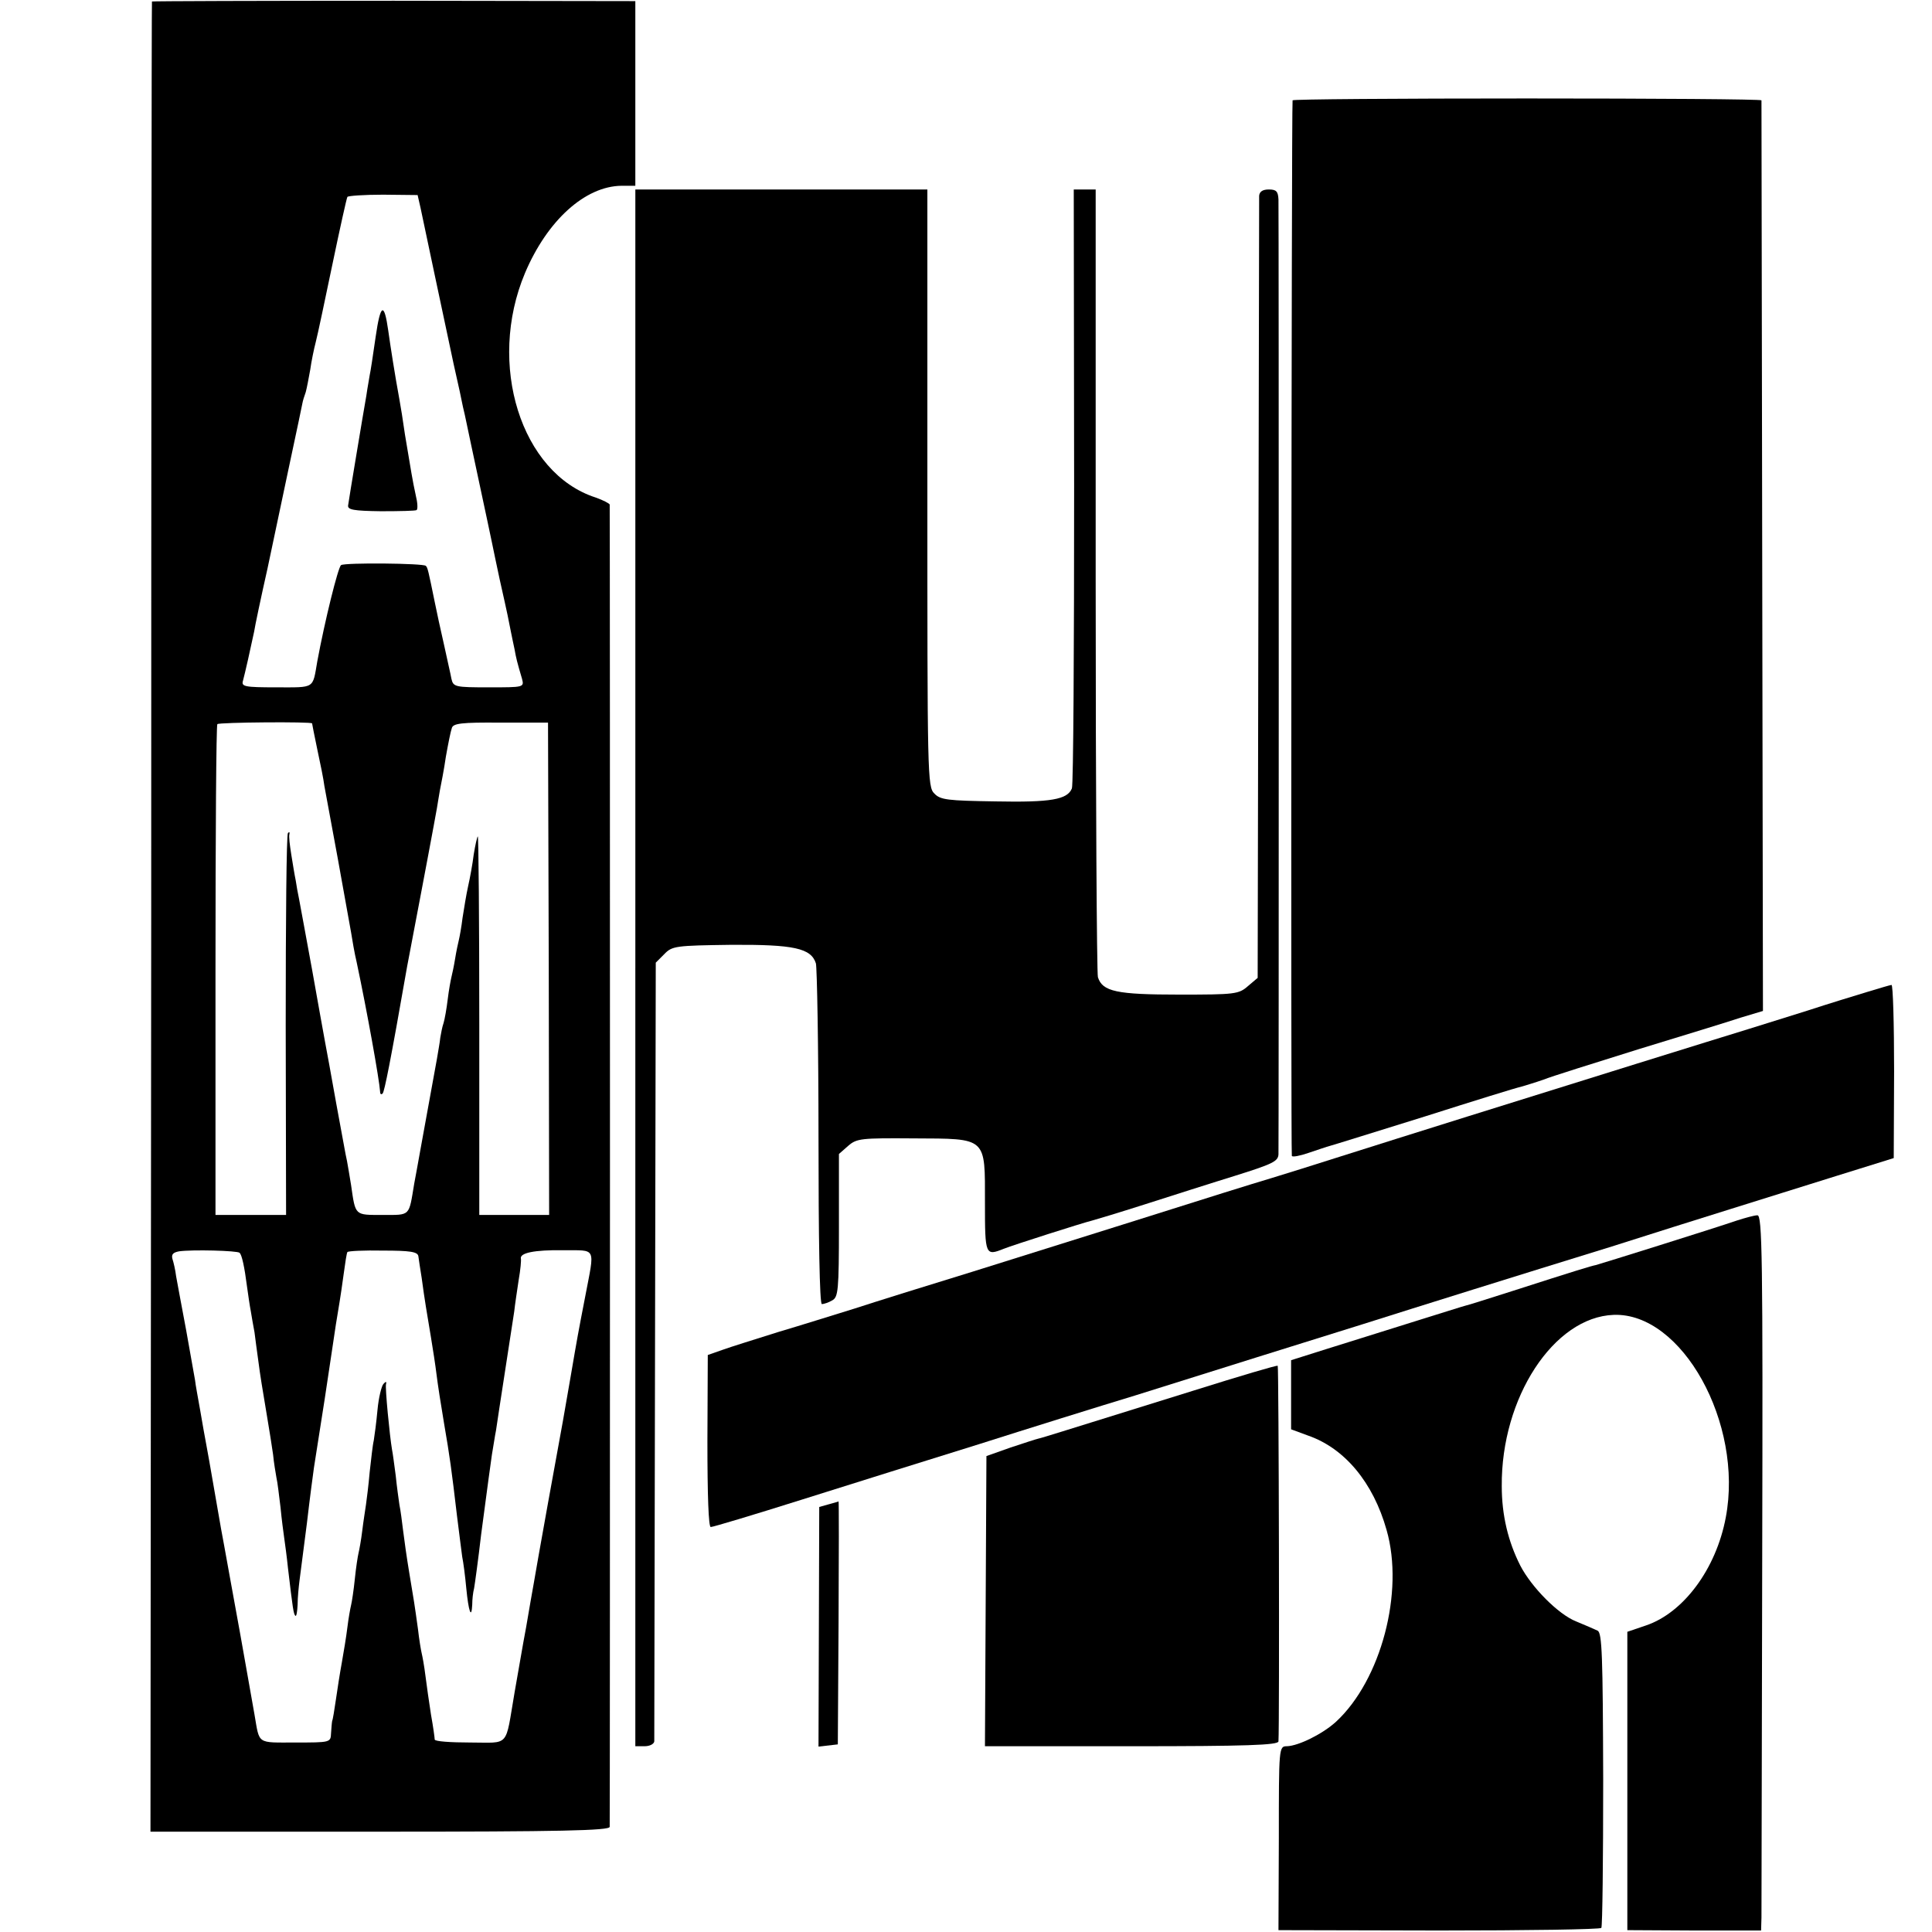 <?xml version="1.0" standalone="no"?>
<!DOCTYPE svg PUBLIC "-//W3C//DTD SVG 20010904//EN"
 "http://www.w3.org/TR/2001/REC-SVG-20010904/DTD/svg10.dtd">
<svg version="1.0" xmlns="http://www.w3.org/2000/svg"
 width="520pt" height="520pt" viewBox="0 0 520 520"
 preserveAspectRatio="xMidYMid meet">
<g transform="translate(0,520) scale(0.1,-0.1)"
fill="#000000" stroke="none">
<path d="M409 5196 c-1 0 -2 -1109 -2 -2464 l-2 -2462 618 0 c486 0 617 3 618
13 1 16 1 3550 0 3559 -1 3 -18 12 -38 19 -201 65 -293 359 -190 604 60 142
162 234 260 235 l37 0 0 249 0 248 -650 1 c-358 0 -650 -1 -651 -2z m723 -556
c4 -19 21 -100 38 -180 17 -80 40 -188 51 -240 12 -52 23 -104 25 -115 3 -11
7 -31 10 -45 3 -14 18 -86 34 -160 16 -74 31 -146 34 -160 3 -14 12 -59 21
-100 9 -41 19 -84 21 -95 2 -11 6 -31 9 -45 3 -14 7 -35 10 -48 4 -23 7 -35
20 -79 6 -23 5 -23 -89 -23 -91 0 -96 1 -101 23 -2 12 -12 54 -20 92 -9 39
-20 90 -25 115 -17 83 -19 93 -24 97 -6 7 -217 9 -228 2 -8 -5 -44 -151 -64
-259 -13 -75 -5 -70 -110 -70 -86 0 -95 2 -90 18 5 18 21 89 30 132 2 14 18
90 36 170 17 80 42 199 56 265 27 127 35 164 38 180 1 6 5 19 9 30 3 11 8 38
12 60 3 22 10 56 15 75 5 19 25 114 45 210 20 96 38 177 40 180 2 3 45 6 96 6
l93 -1 8 -35z m-292 -1387 c0 -1 6 -32 14 -70 8 -37 17 -81 19 -98 3 -16 19
-104 36 -195 16 -91 33 -181 36 -200 3 -19 9 -55 15 -80 28 -132 61 -316 63
-348 0 -7 3 -9 7 -5 5 7 20 80 66 343 3 14 11 59 19 100 8 41 24 127 36 190
12 63 23 124 25 135 2 11 5 32 8 48 3 15 11 55 16 90 6 34 13 69 16 77 3 13
25 16 132 15 l127 0 2 -663 1 -662 -94 0 -94 0 0 512 c0 281 -2 509 -4 507 -2
-2 -7 -24 -11 -49 -3 -25 -10 -63 -15 -85 -5 -22 -11 -60 -15 -85 -3 -25 -8
-52 -10 -60 -2 -8 -7 -31 -10 -50 -3 -19 -8 -42 -10 -50 -2 -8 -7 -35 -10 -60
-3 -25 -8 -53 -11 -63 -4 -11 -7 -29 -9 -40 -1 -12 -6 -38 -9 -57 -38 -207
-56 -310 -61 -335 -15 -90 -9 -85 -85 -85 -76 0 -73 -3 -85 80 -4 25 -9 54
-11 65 -3 11 -15 81 -29 155 -13 74 -27 149 -30 165 -3 17 -19 104 -35 195
-17 91 -32 176 -35 190 -3 14 -7 36 -9 50 -3 14 -8 45 -12 70 -4 25 -7 49 -5
55 1 5 0 7 -4 3 -4 -4 -6 -236 -6 -517 l1 -511 -95 0 -95 0 0 658 c0 362 2
661 5 663 4 5 255 7 255 2z m-195 -1425 c6 -6 13 -37 20 -92 3 -21 7 -50 10
-65 2 -14 7 -40 10 -57 2 -18 7 -52 10 -75 6 -46 10 -69 25 -159 5 -30 12 -73
15 -95 2 -22 7 -50 9 -62 3 -12 7 -48 11 -80 3 -32 8 -69 10 -83 2 -14 7 -50
10 -80 13 -110 15 -124 20 -129 3 -2 5 11 6 30 0 19 3 48 5 64 2 17 11 86 20
155 8 69 17 136 19 150 2 14 15 97 29 185 13 88 27 178 30 200 4 23 8 50 10
61 2 12 7 45 11 75 4 30 8 56 10 59 2 3 45 5 96 4 72 0 93 -3 95 -15 1 -8 5
-34 9 -59 8 -60 14 -94 25 -160 5 -30 12 -75 15 -100 3 -25 12 -83 20 -130 16
-93 20 -123 35 -250 6 -47 12 -96 14 -110 3 -14 8 -52 11 -85 6 -62 14 -85 16
-44 0 13 2 33 5 44 2 11 11 76 19 145 9 69 18 136 20 150 2 14 6 43 9 65 4 22
8 51 11 65 2 14 6 41 9 60 3 19 12 78 20 130 8 52 17 111 20 130 2 19 8 58 12
85 5 28 7 53 6 57 -4 16 37 24 113 23 92 -1 86 12 60 -125 -8 -41 -17 -88 -20
-105 -3 -16 -12 -68 -20 -115 -8 -47 -17 -98 -20 -115 -3 -16 -21 -115 -40
-220 -19 -104 -36 -203 -39 -220 -3 -16 -12 -68 -20 -115 -9 -47 -22 -125 -31
-175 -26 -151 -11 -135 -120 -135 -52 0 -95 3 -95 8 0 4 -4 34 -10 67 -5 33
-12 80 -15 105 -3 25 -8 52 -10 60 -2 8 -7 38 -10 65 -9 65 -11 78 -24 155 -6
36 -13 85 -16 110 -3 25 -7 56 -10 70 -2 14 -7 49 -10 79 -4 30 -8 61 -10 70
-6 35 -19 167 -16 176 2 7 -1 7 -7 0 -5 -5 -13 -37 -16 -70 -3 -33 -8 -70 -10
-82 -3 -12 -7 -50 -11 -85 -3 -35 -8 -74 -10 -88 -2 -14 -7 -45 -10 -70 -3
-25 -8 -52 -10 -60 -2 -8 -7 -40 -10 -70 -3 -30 -8 -62 -10 -70 -2 -8 -7 -35
-10 -60 -3 -25 -10 -67 -15 -95 -5 -27 -12 -72 -16 -100 -4 -27 -8 -53 -10
-57 -1 -5 -2 -19 -3 -33 -1 -25 -2 -25 -96 -25 -105 0 -96 -6 -110 75 -13 75
-36 202 -39 220 -12 64 -46 255 -51 280 -3 17 -12 68 -20 115 -8 47 -17 97
-20 113 -3 15 -10 55 -16 90 -6 34 -13 71 -14 82 -2 11 -13 72 -24 135 -12 63
-24 129 -27 145 -2 17 -7 38 -10 47 -3 12 2 17 18 20 35 5 157 2 163 -4z"/>
<path d="M1011 4293 c-7 -49 -14 -95 -16 -103 -1 -8 -6 -33 -9 -55 -4 -22 -16
-94 -27 -160 -11 -66 -21 -127 -22 -135 -2 -12 14 -15 88 -16 50 0 93 1 96 3
4 2 3 20 -2 40 -9 41 -12 62 -29 163 -5 36 -12 79 -15 95 -12 65 -24 142 -30
185 -11 78 -21 73 -34 -17z"/>
<path d="M3479 4930 c-3 -12 -5 -2836 -2 -2841 1 -4 22 0 45 8 24 8 50 17 58
19 8 2 123 38 255 79 132 42 248 78 259 80 10 3 37 11 60 19 22 9 138 45 256
82 118 36 242 74 275 85 l60 18 -2 1223 c-1 673 -2 1225 -2 1228 -1 3 -285 5
-631 5 -347 0 -631 -2 -631 -5z"/>
<path d="M1710 2595 l0 -2095 25 0 c14 0 25 6 26 13 0 6 1 481 2 1054 l2 1042
23 23 c21 22 31 23 180 25 169 1 215 -9 228 -50 3 -11 7 -222 7 -469 0 -270 3
-448 9 -448 5 0 18 4 28 10 16 9 18 26 18 202 l0 192 25 22 c23 20 35 21 176
20 199 -1 192 5 192 -174 0 -141 1 -143 51 -123 25 10 213 70 238 76 8 2 71
21 140 43 69 22 178 57 243 77 102 32 117 39 118 58 1 30 1 2535 0 2570 -1 22
-6 27 -26 27 -17 0 -25 -6 -26 -17 0 -10 -1 -488 -2 -1061 l-2 -1044 -26 -22
c-25 -22 -35 -23 -185 -23 -168 0 -207 8 -219 47 -3 11 -6 492 -6 1070 l0
1050 -29 0 -30 0 1 -797 c0 -439 -2 -805 -6 -815 -12 -30 -56 -38 -206 -35
-128 2 -148 4 -164 21 -19 18 -19 47 -19 822 l0 804 -393 0 -393 0 0 -2095z"/>
<path d="M5025 2530 c-33 -10 -105 -32 -160 -50 -55 -17 -127 -40 -160 -50
-33 -10 -168 -52 -300 -93 -132 -41 -337 -105 -455 -142 -118 -37 -271 -85
-340 -107 -69 -22 -152 -48 -185 -58 -70 -21 -153 -47 -400 -125 -99 -31 -281
-88 -405 -127 -124 -38 -268 -83 -320 -100 -52 -16 -144 -45 -205 -63 -60 -19
-128 -40 -150 -48 l-40 -14 -1 -232 c0 -146 3 -231 9 -231 6 0 116 33 246 74
130 41 344 108 476 149 132 42 321 101 420 131 99 31 245 77 325 102 80 25
208 65 285 89 161 51 417 131 673 210 97 31 240 76 317 100 77 24 208 65 291
91 l151 47 1 234 c0 128 -3 233 -7 232 -3 0 -33 -9 -66 -19z"/>
<path d="M4675 1915 c-58 -20 -368 -117 -380 -120 -11 -2 -51 -14 -225 -70
-63 -20 -119 -38 -125 -39 -5 -1 -71 -22 -145 -45 -74 -23 -178 -56 -230 -72
l-95 -30 0 -93 0 -93 46 -17 c98 -34 175 -126 211 -254 48 -167 -15 -404 -136
-516 -36 -33 -101 -65 -132 -66 -22 0 -22 -2 -22 -248 l-1 -247 432 -1 c238 0
434 3 437 7 3 4 5 184 5 400 -1 333 -3 394 -15 400 -8 4 -34 15 -58 25 -48 19
-120 92 -150 150 -33 65 -50 136 -50 214 -2 238 140 455 301 461 184 7 350
-292 302 -545 -26 -139 -114 -257 -215 -291 l-50 -17 0 -401 0 -402 180 -1
180 0 1 35 c0 20 1 453 2 964 2 818 0 927 -13 926 -8 0 -33 -7 -55 -14z"/>
<path d="M3215 1458 c-360 -112 -410 -128 -420 -130 -5 -1 -39 -12 -75 -24
l-65 -23 -2 -391 -2 -390 395 0 c308 0 394 3 395 13 3 43 1 1008 -2 1011 -2 2
-103 -28 -224 -66z"/>
<path d="M2230 1151 l-25 -7 -1 -322 -1 -323 26 3 26 3 2 328 c1 180 1 327 0
326 -1 -1 -13 -4 -27 -8z"/>
</g>
</svg>
